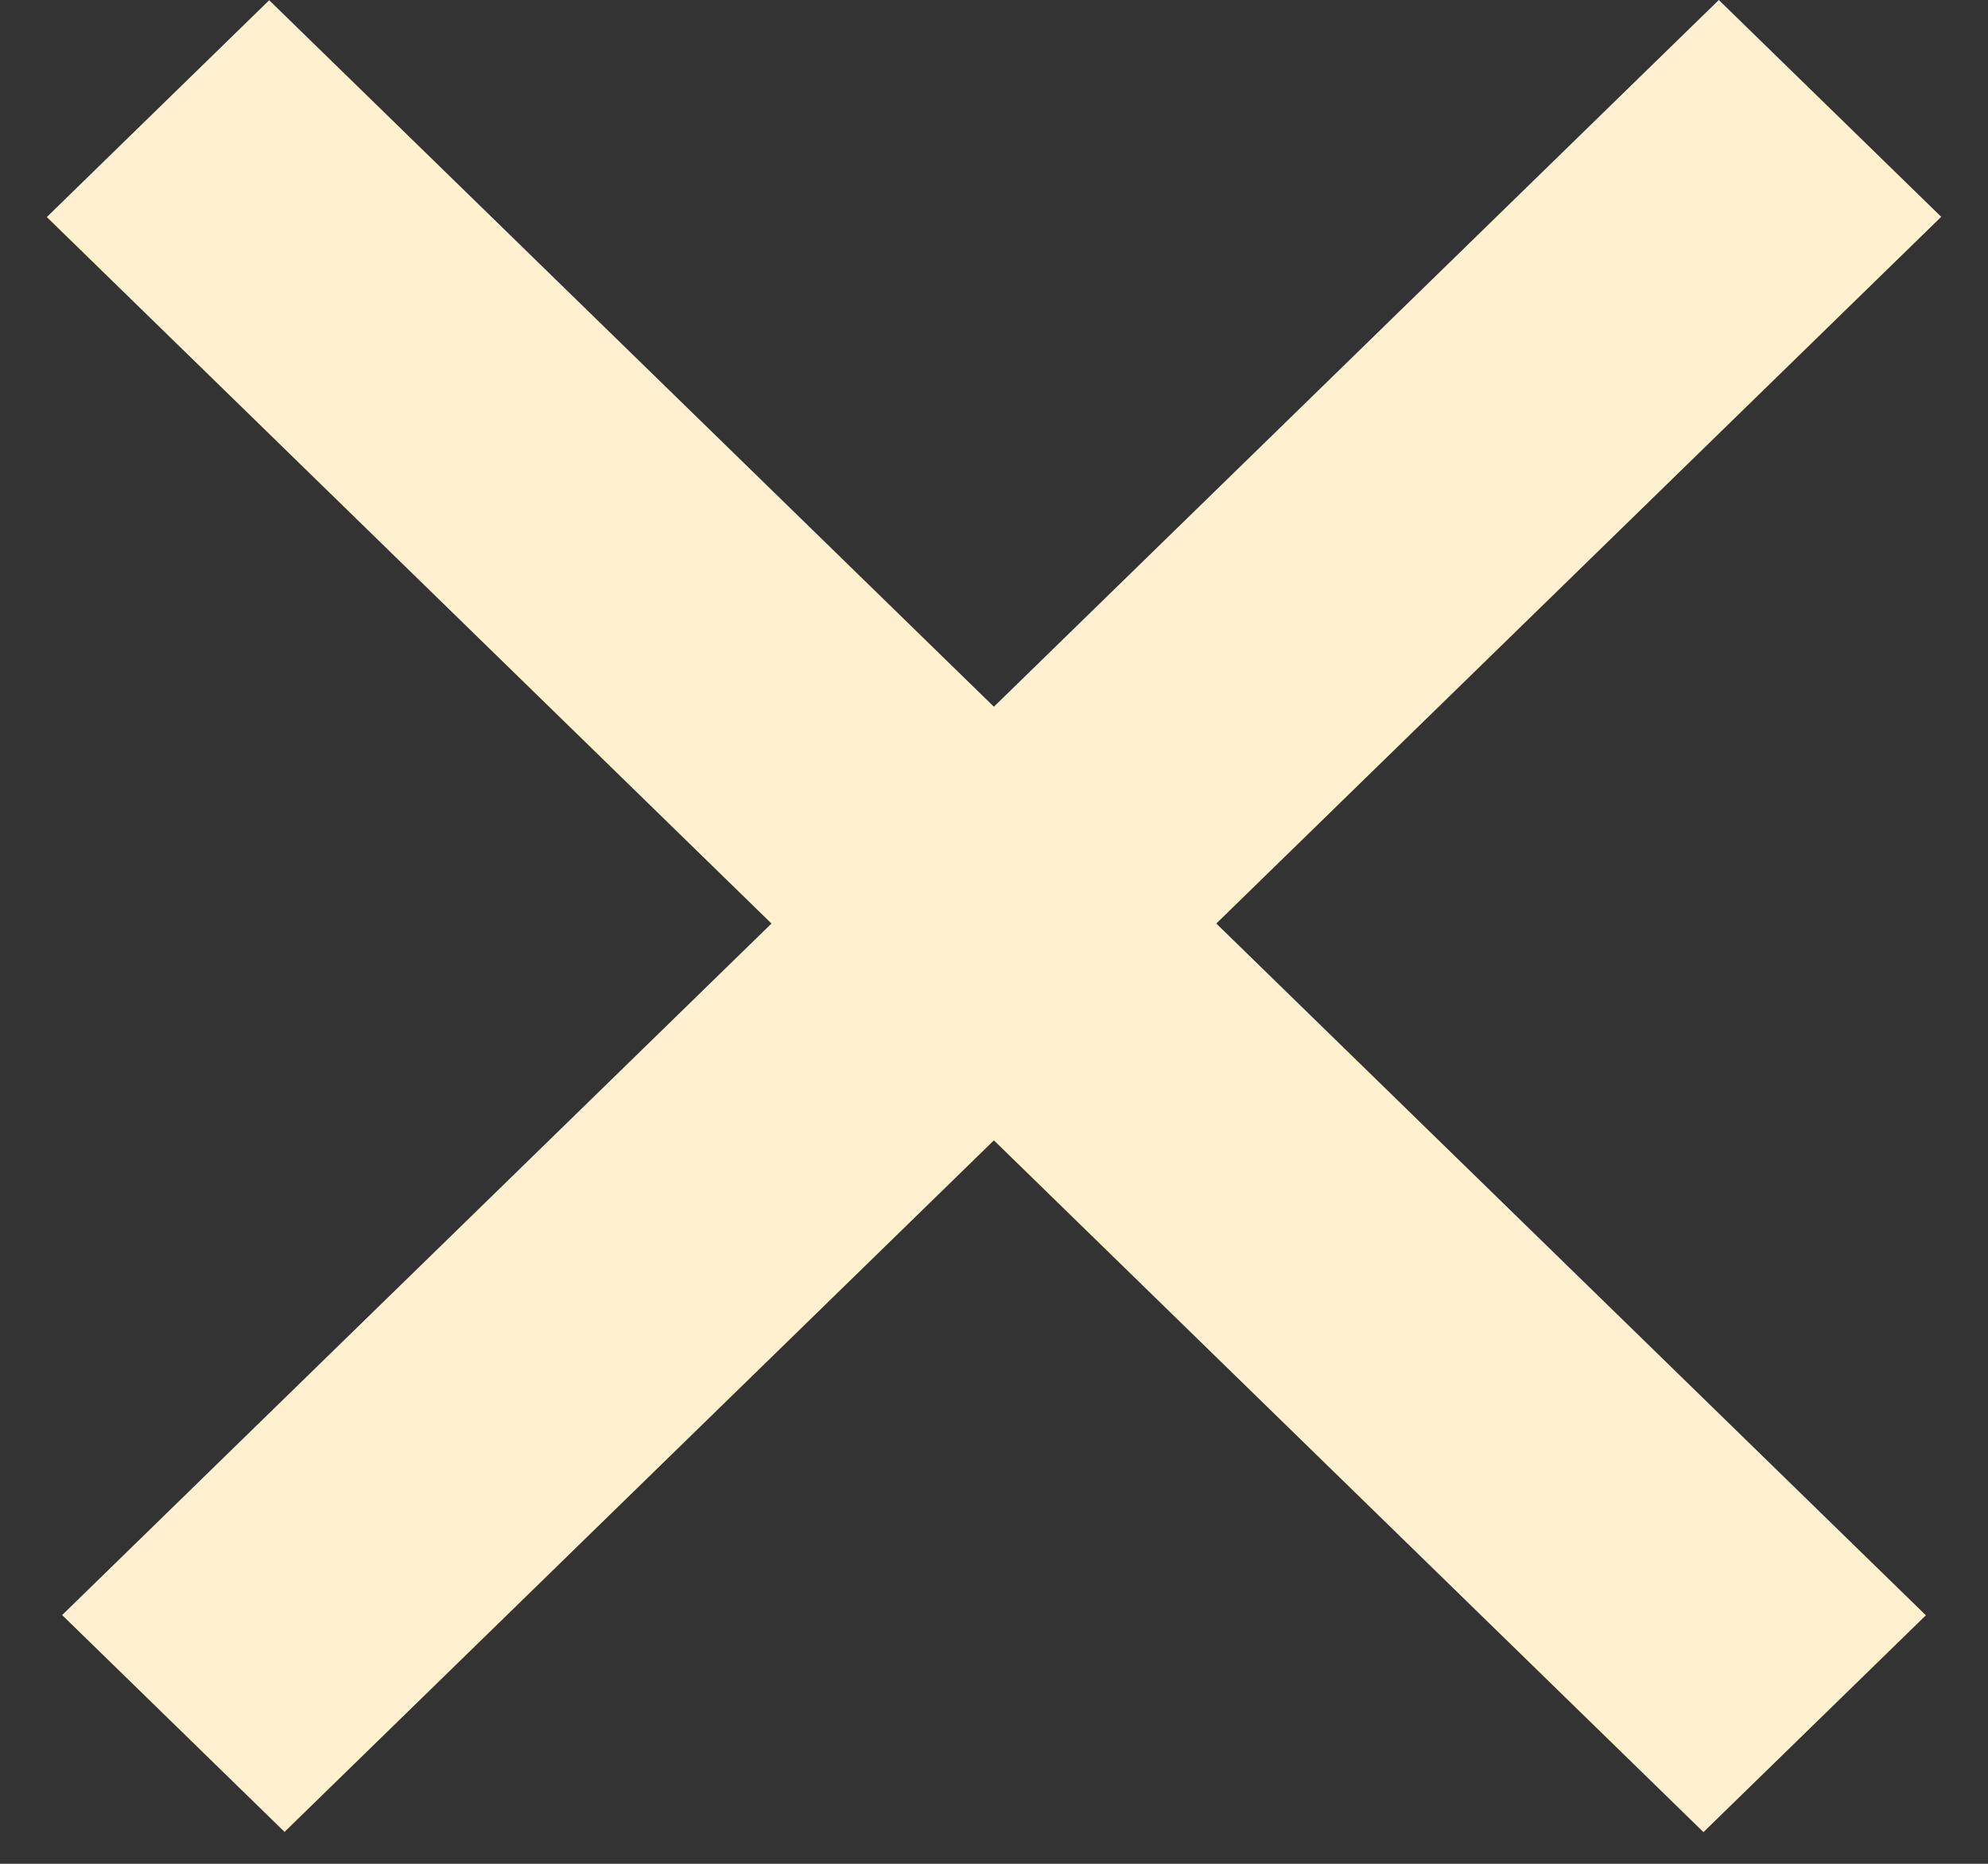 <svg width="32" height="30" viewBox="0 0 32 30" fill="none" xmlns="http://www.w3.org/2000/svg"><rect x="0" y="0" width="32" height="30" fill="#333333" stroke="none"/><path transform="matrix(-.716 .698 -.716 -.698 27.667 0)" stroke="#FFF1D0" stroke-width="5" d="M0-2.5h37.244"/><path transform="matrix(-.716 -.698 .716 -.698 31 26)" stroke="#FFF1D0" stroke-width="5" d="M0-2.5h37.244"/></svg>